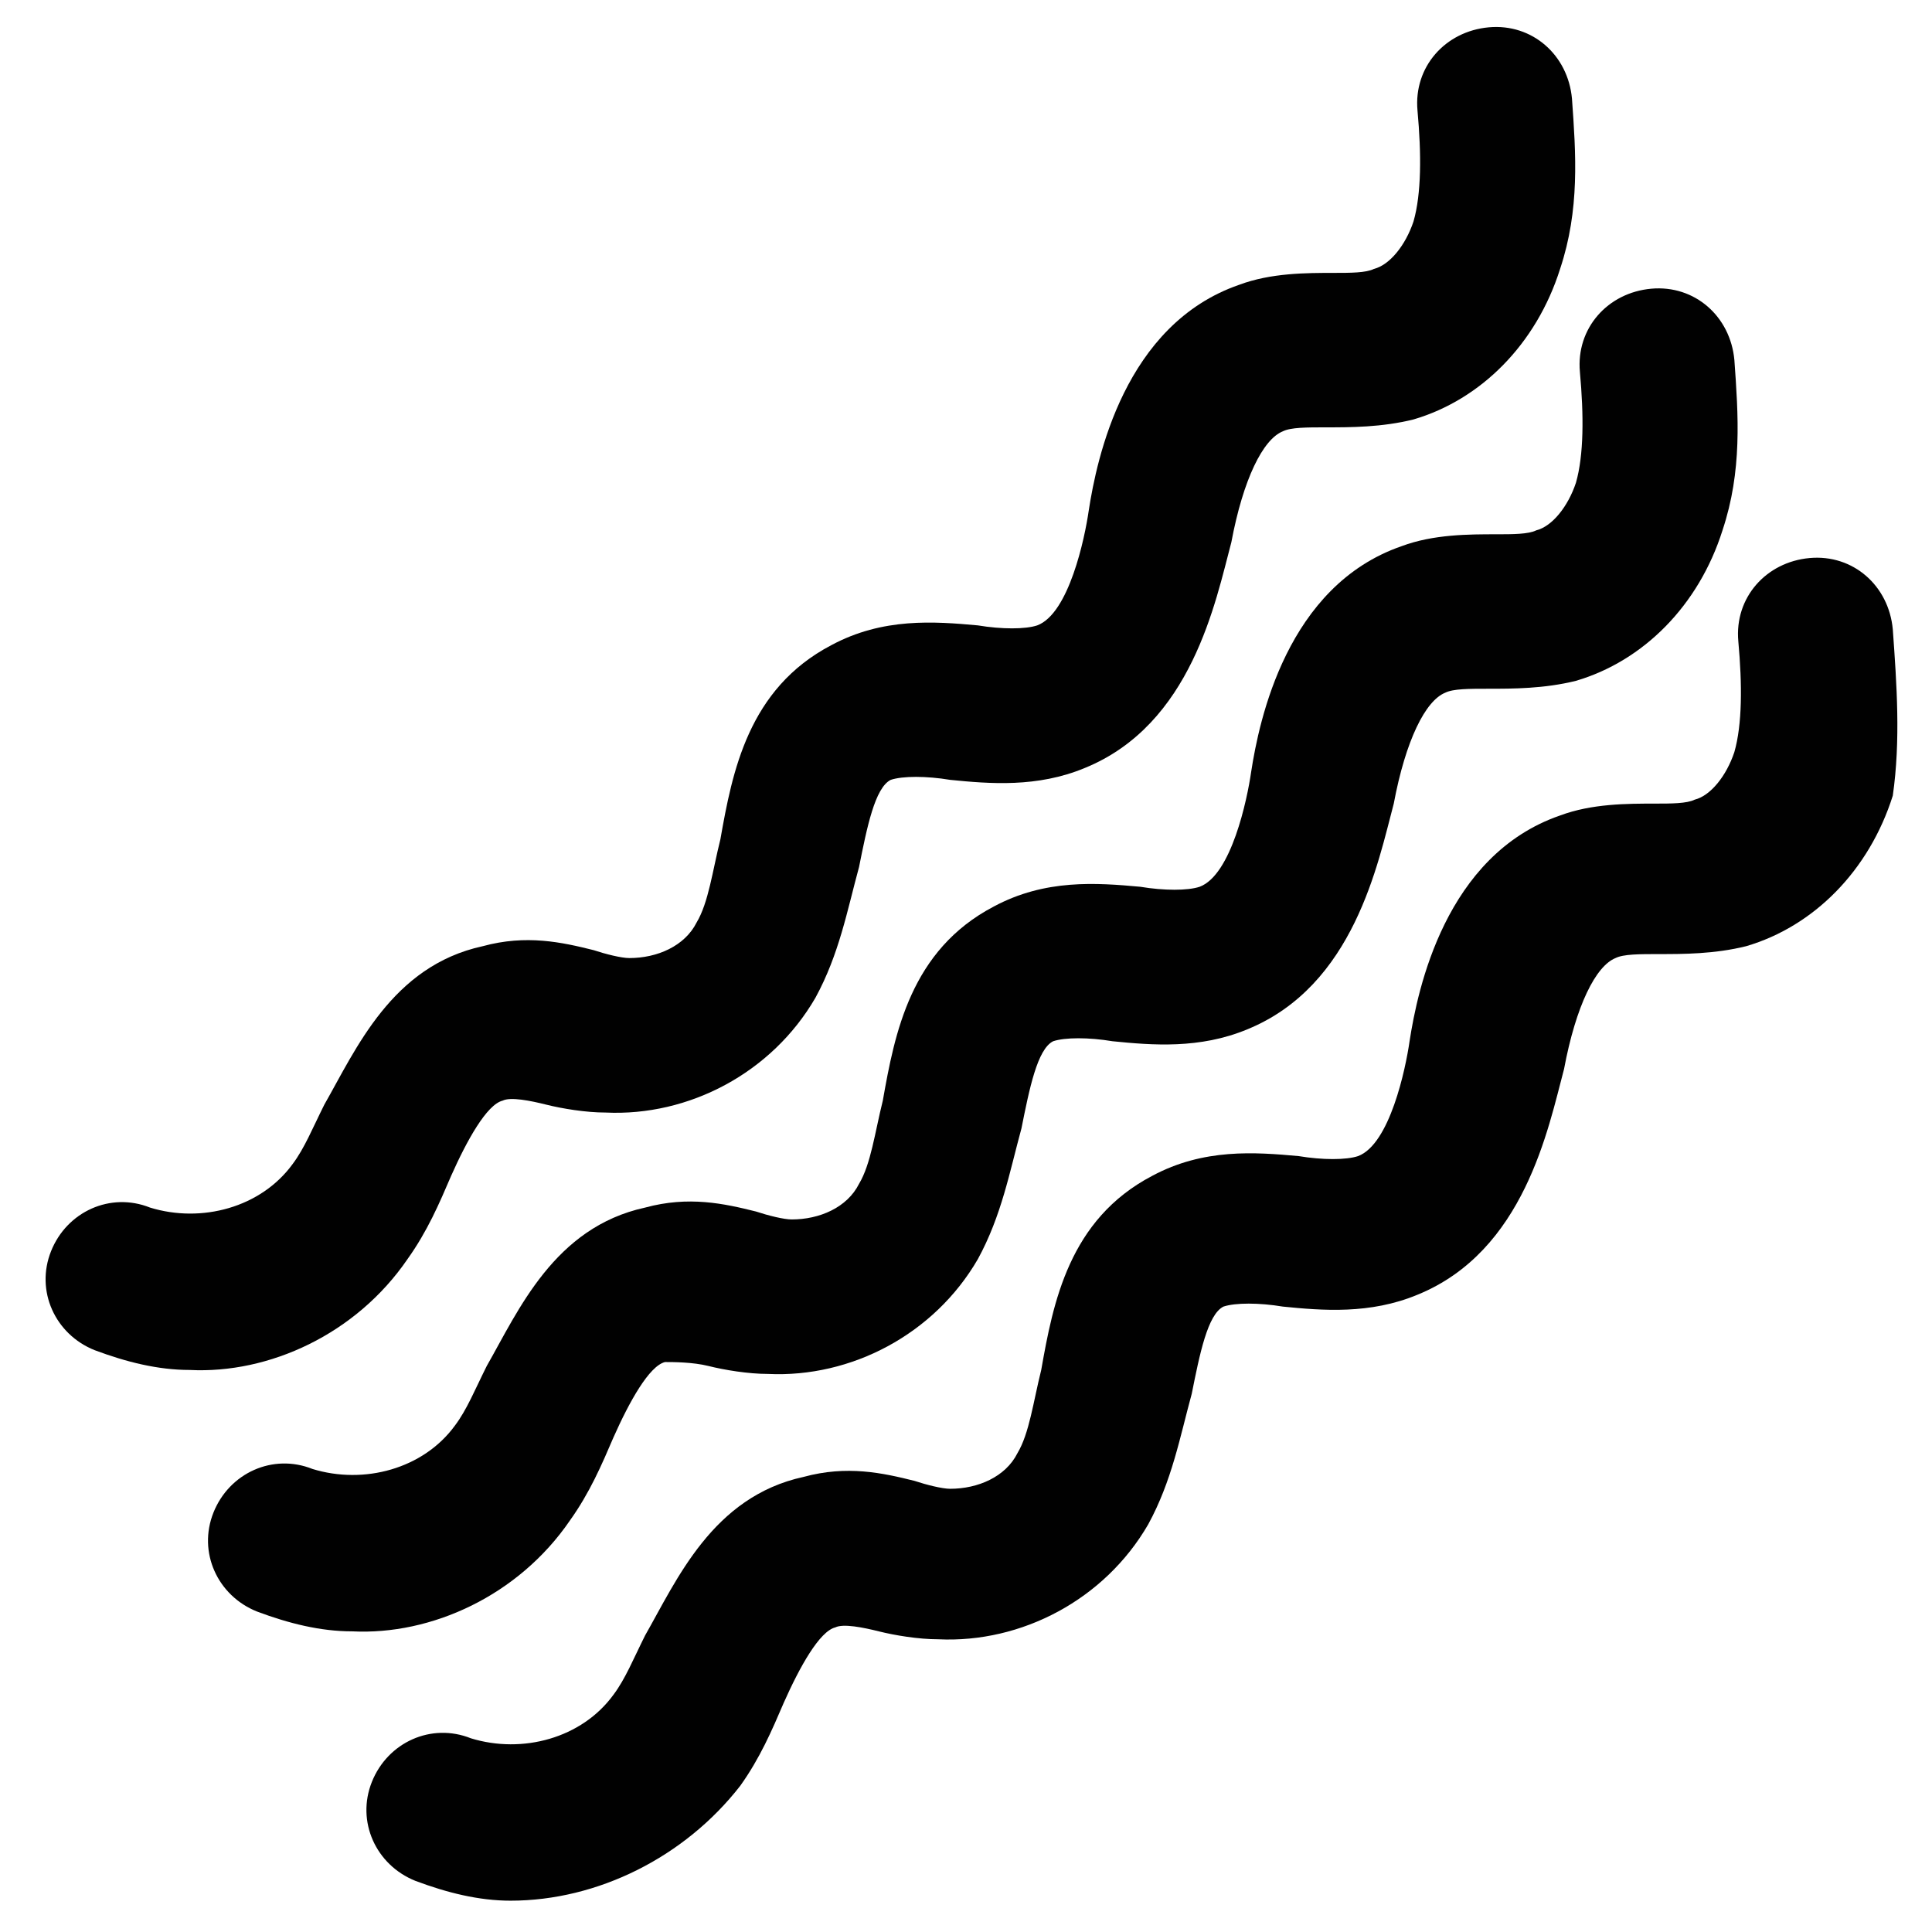 <?xml version="1.0" encoding="UTF-8"?>
<!-- Uploaded to: SVG Repo, www.svgrepo.com, Generator: SVG Repo Mixer Tools -->
<svg width="800px" height="800px" version="1.1" viewBox="144 144 512 512" xmlns="http://www.w3.org/2000/svg">
 <g fill="#010101">
  <path d="m252 477.67c5.246-7.348 8.398-14.695 11.547-22.043 4.199-9.445 9.445-18.895 13.645-19.941 2.098-1.051 7.348 0 11.547 1.051 4.199 1.051 10.496 2.098 15.742 2.098 22.043 1.051 44.082-10.496 55.629-30.438 6.297-11.547 8.398-23.09 11.547-34.637 2.098-10.496 4.199-20.992 8.398-23.09 3.148-1.051 9.445-1.051 15.742 0 10.496 1.051 23.09 2.098 35.688-3.148 28.34-11.547 34.637-44.082 38.836-59.828 3.148-16.793 8.398-27.289 13.645-29.391 2.098-1.051 6.297-1.051 11.547-1.051 6.297 0 14.695 0 23.09-2.098 17.844-5.246 32.539-19.941 38.836-39.887 5.246-15.742 4.199-30.438 3.148-45.133-1.051-11.547-10.496-19.941-22.043-18.895-11.547 1.051-19.941 10.496-18.895 22.043 1.051 11.547 1.051 22.043-1.051 29.391-2.098 6.297-6.297 11.547-10.496 12.594-2.098 1.051-6.297 1.051-10.496 1.051-7.348 0-16.793 0-25.191 3.148-30.438 10.496-37.785 46.184-39.887 59.828-1.051 7.348-5.246 27.289-13.645 30.438-3.148 1.051-9.445 1.051-15.742 0-11.547-1.051-25.191-2.098-38.836 5.246-22.043 11.547-26.238 33.586-29.391 51.43-2.098 8.398-3.148 16.793-6.297 22.043-3.148 6.297-10.496 9.445-17.844 9.445-2.098 0-6.297-1.051-9.445-2.098-8.398-2.098-17.844-4.199-29.391-1.051-24.141 5.246-33.586 27.289-41.984 41.984-3.148 6.297-5.246 11.547-8.398 15.742-8.398 11.547-24.141 15.742-37.785 11.547-10.496-4.199-22.043 1.051-26.238 11.547-4.199 10.496 1.051 22.043 11.547 26.238 8.398 3.148 16.793 5.246 25.191 5.246 20.996 1.059 44.086-9.438 57.73-29.383z"/>
  <path d="m295.04 546.94c5.246-7.348 8.398-14.695 11.547-22.043 4.199-9.445 9.445-18.895 13.645-19.941 2.098 0 7.348 0 11.547 1.051 4.199 1.051 10.496 2.098 15.742 2.098 22.043 1.051 44.082-10.496 55.629-30.438 6.297-11.547 8.398-23.09 11.547-34.637 2.098-10.496 4.199-20.992 8.398-23.09 3.148-1.051 9.445-1.051 15.742 0 10.496 1.051 23.09 2.098 35.688-3.148 28.34-11.547 34.637-44.082 38.836-59.828 3.148-16.793 8.398-27.289 13.645-29.391 2.098-1.051 6.297-1.051 11.547-1.051 6.297 0 14.695 0 23.09-2.098 17.844-5.246 32.539-19.941 38.836-39.887 5.246-15.742 4.199-30.438 3.148-45.133-1.051-11.547-10.496-19.941-22.043-18.895-11.547 1.051-19.941 10.496-18.895 22.043 1.051 11.547 1.051 22.043-1.051 29.391-2.098 6.297-6.297 11.547-10.496 12.594-2.098 1.051-6.297 1.051-10.496 1.051-7.348 0-16.793 0-25.191 3.148-30.438 10.496-37.785 46.184-39.887 59.828-1.051 7.348-5.246 27.289-13.645 30.438-3.148 1.051-9.445 1.051-15.742 0-11.547-1.051-25.191-2.098-38.836 5.246-22.043 11.547-26.238 33.586-29.391 51.43-2.098 8.398-3.148 16.793-6.297 22.043-3.148 6.297-10.496 9.445-17.844 9.445-2.098 0-6.297-1.051-9.445-2.098-8.398-2.098-17.844-4.199-29.391-1.051-24.141 5.246-33.586 27.289-41.984 41.984-3.148 6.297-5.246 11.547-8.398 15.742-8.398 11.547-24.141 15.742-37.785 11.547-10.496-4.199-22.043 1.051-26.238 11.547-4.199 10.496 1.051 22.043 11.547 26.238 8.398 3.148 16.793 5.246 25.191 5.246 20.992 1.059 44.086-9.438 57.73-29.383z"/>
  <path d="m645.61 310.78c-1.051-11.547-10.496-19.941-22.043-18.895-11.547 1.051-19.941 10.496-18.895 22.043 1.051 11.547 1.051 22.043-1.051 29.391-2.098 6.297-6.297 11.547-10.496 12.594-2.098 1.051-6.297 1.051-10.496 1.051-7.348 0-16.793 0-25.191 3.148-30.438 10.496-37.785 46.184-39.887 59.828-1.051 7.348-5.246 27.289-13.645 30.438-3.148 1.051-9.445 1.051-15.742 0-11.547-1.051-25.191-2.098-38.836 5.246-22.043 11.547-26.238 33.586-29.391 51.43-2.098 8.398-3.148 16.793-6.297 22.043-3.148 6.297-10.496 9.445-17.844 9.445-2.098 0-6.297-1.051-9.445-2.098-8.398-2.098-17.844-4.199-29.391-1.051-24.141 5.246-33.586 27.289-41.984 41.984-3.148 6.297-5.246 11.547-8.398 15.742-8.398 11.547-24.141 15.742-37.785 11.547-10.496-4.199-22.043 1.051-26.238 11.547-4.199 10.496 1.051 22.043 11.547 26.238 8.398 3.148 16.793 5.246 25.191 5.246 23.09 0 46.184-11.547 60.879-30.438 5.246-7.348 8.398-14.695 11.547-22.043 4.199-9.445 9.445-18.895 13.645-19.941 2.098-1.051 7.348 0 11.547 1.051s10.496 2.098 15.742 2.098c22.043 1.051 44.082-10.496 55.629-30.438 6.297-11.547 8.398-23.09 11.547-34.637 2.098-10.496 4.199-20.992 8.398-23.09 3.148-1.051 9.445-1.051 15.742 0 10.496 1.051 23.09 2.098 35.688-3.148 28.34-11.547 34.637-44.082 38.836-59.828 3.148-16.793 8.398-27.289 13.645-29.391 2.098-1.051 6.297-1.051 11.547-1.051 6.297 0 14.695 0 23.09-2.098 17.844-5.246 32.539-19.941 38.836-39.887 2.098-14.688 1.051-29.383 0-44.078z"/>
 </g>
</svg>